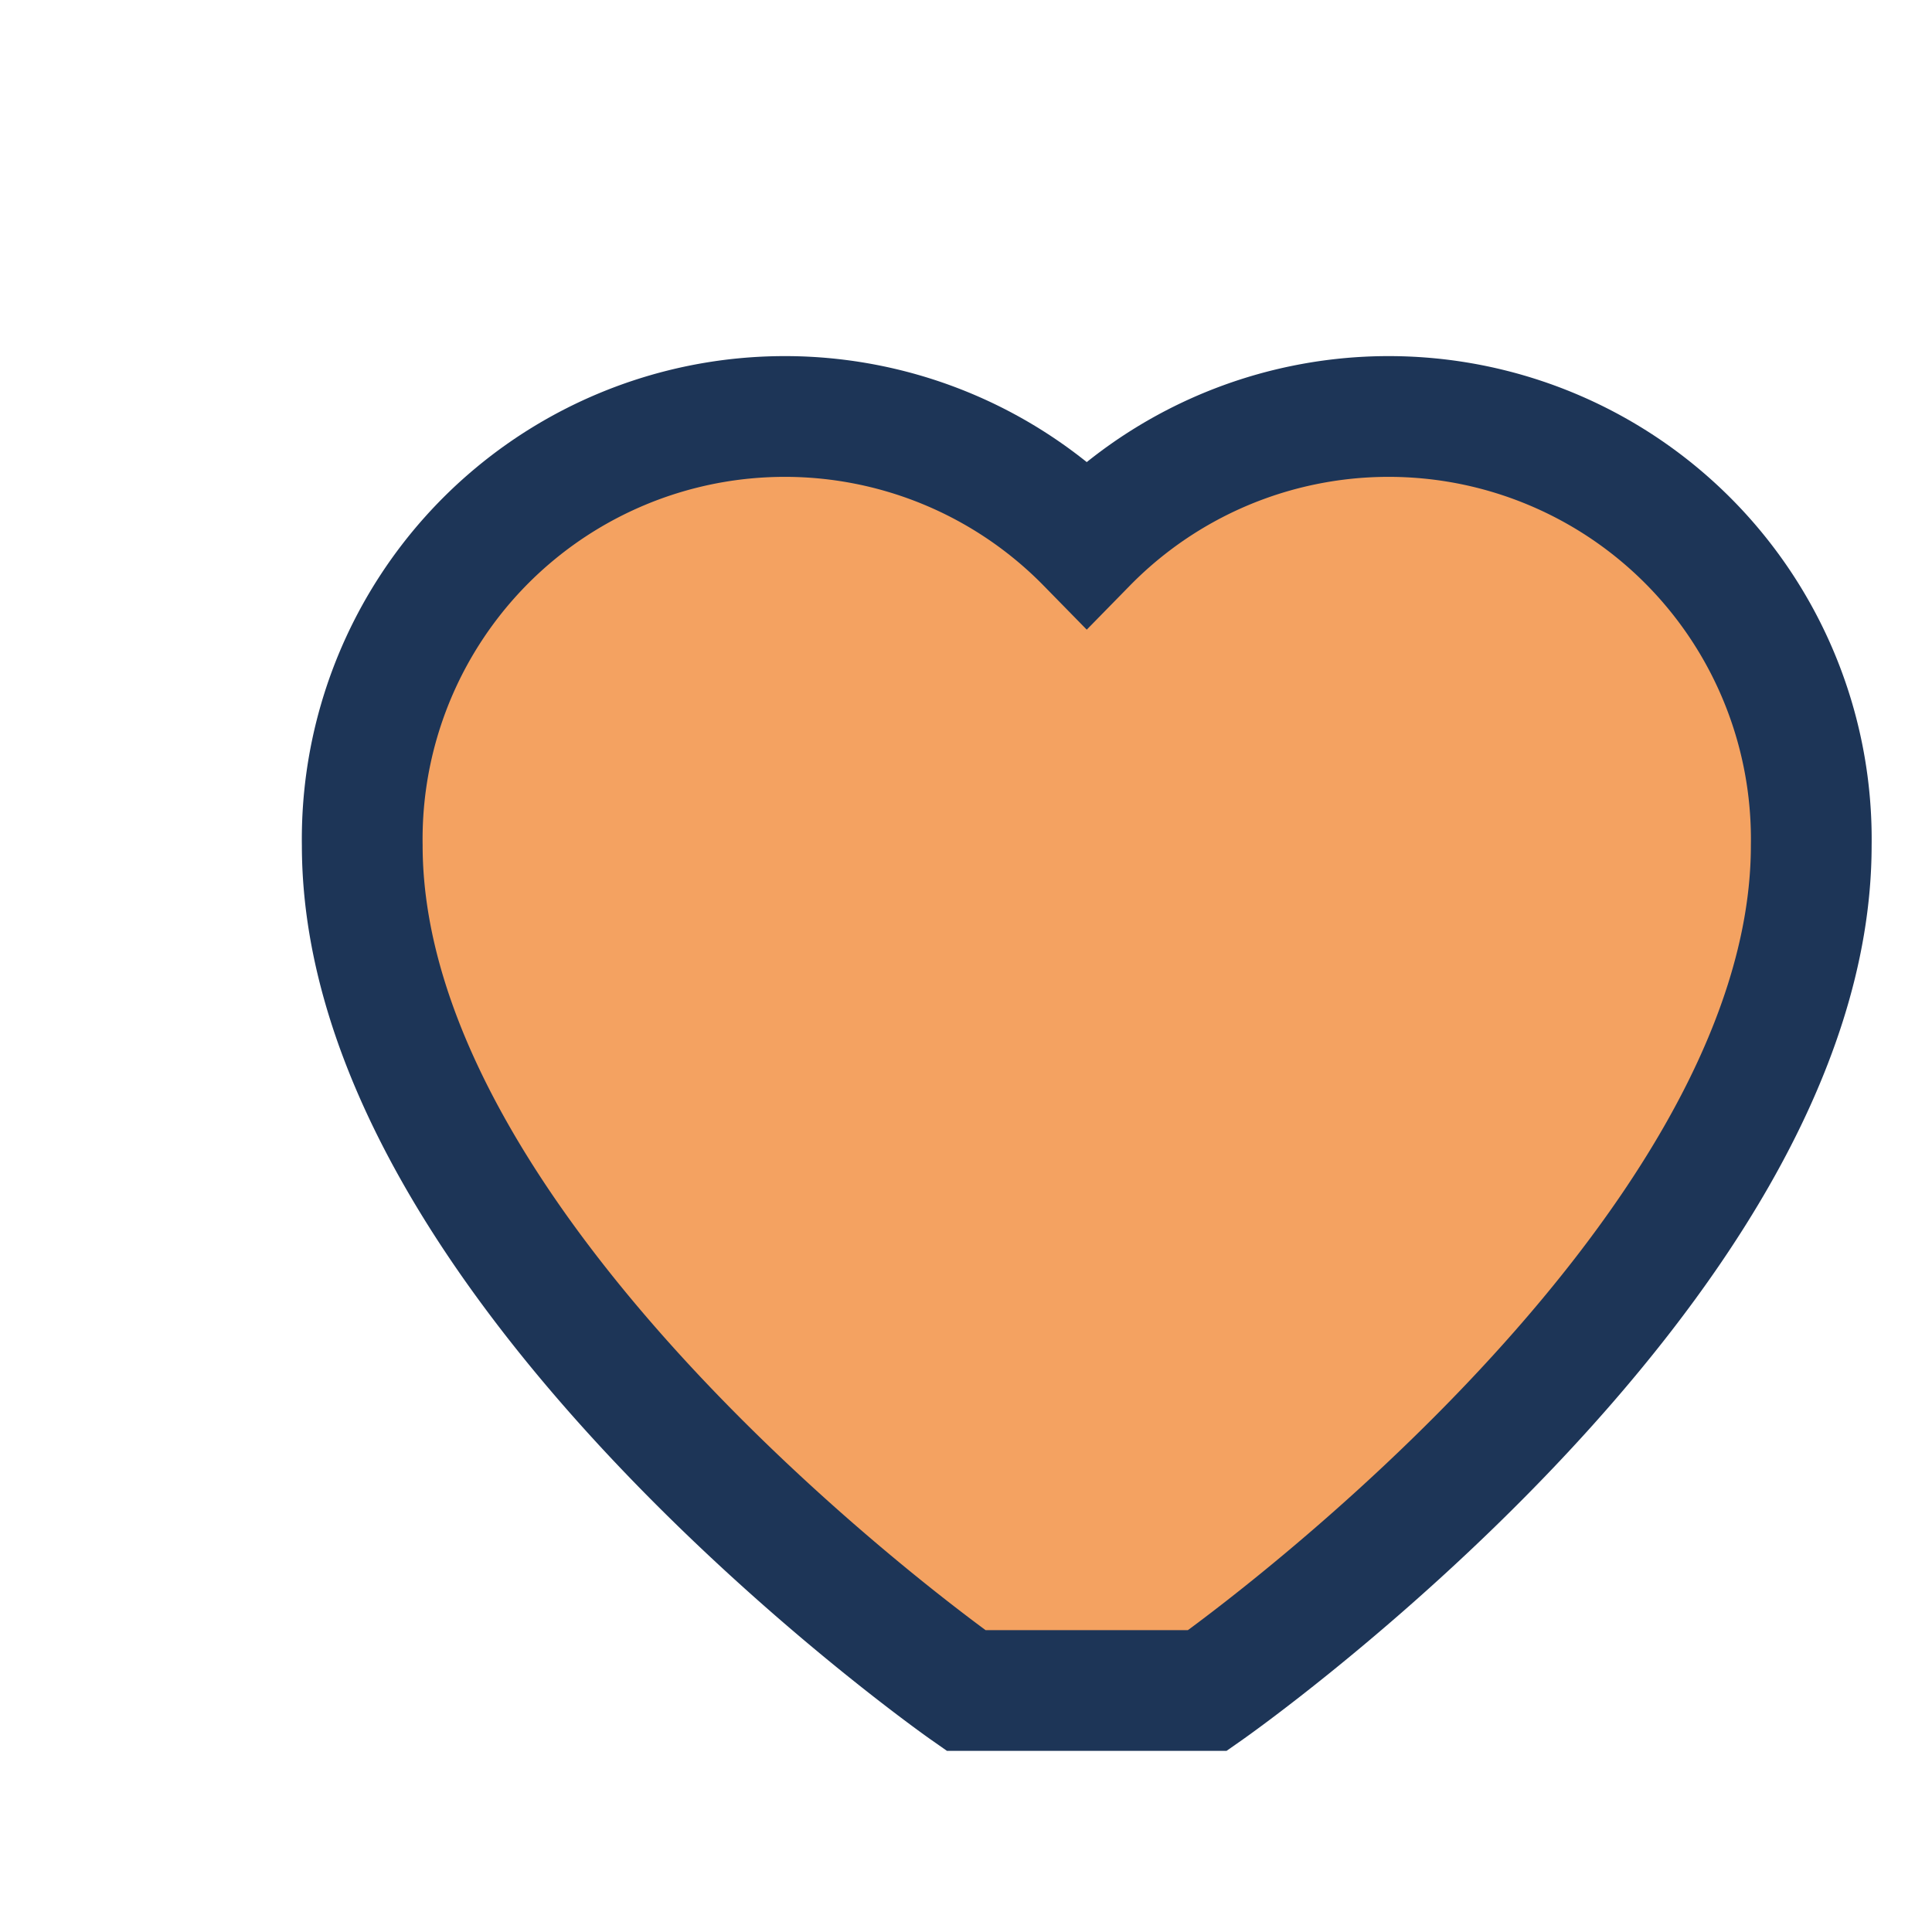 <?xml version="1.0" encoding="UTF-8"?>
<svg xmlns="http://www.w3.org/2000/svg" width="32" height="32" viewBox="0 0 32 32"><path d="M16 28s-10-7-10-14a7 7 0 0 1 12-5 7 7 0 0 1 12 5c0 7-10 14-10 14z" fill="#F4A261" stroke="#1D3557" stroke-width="2"/></svg>
